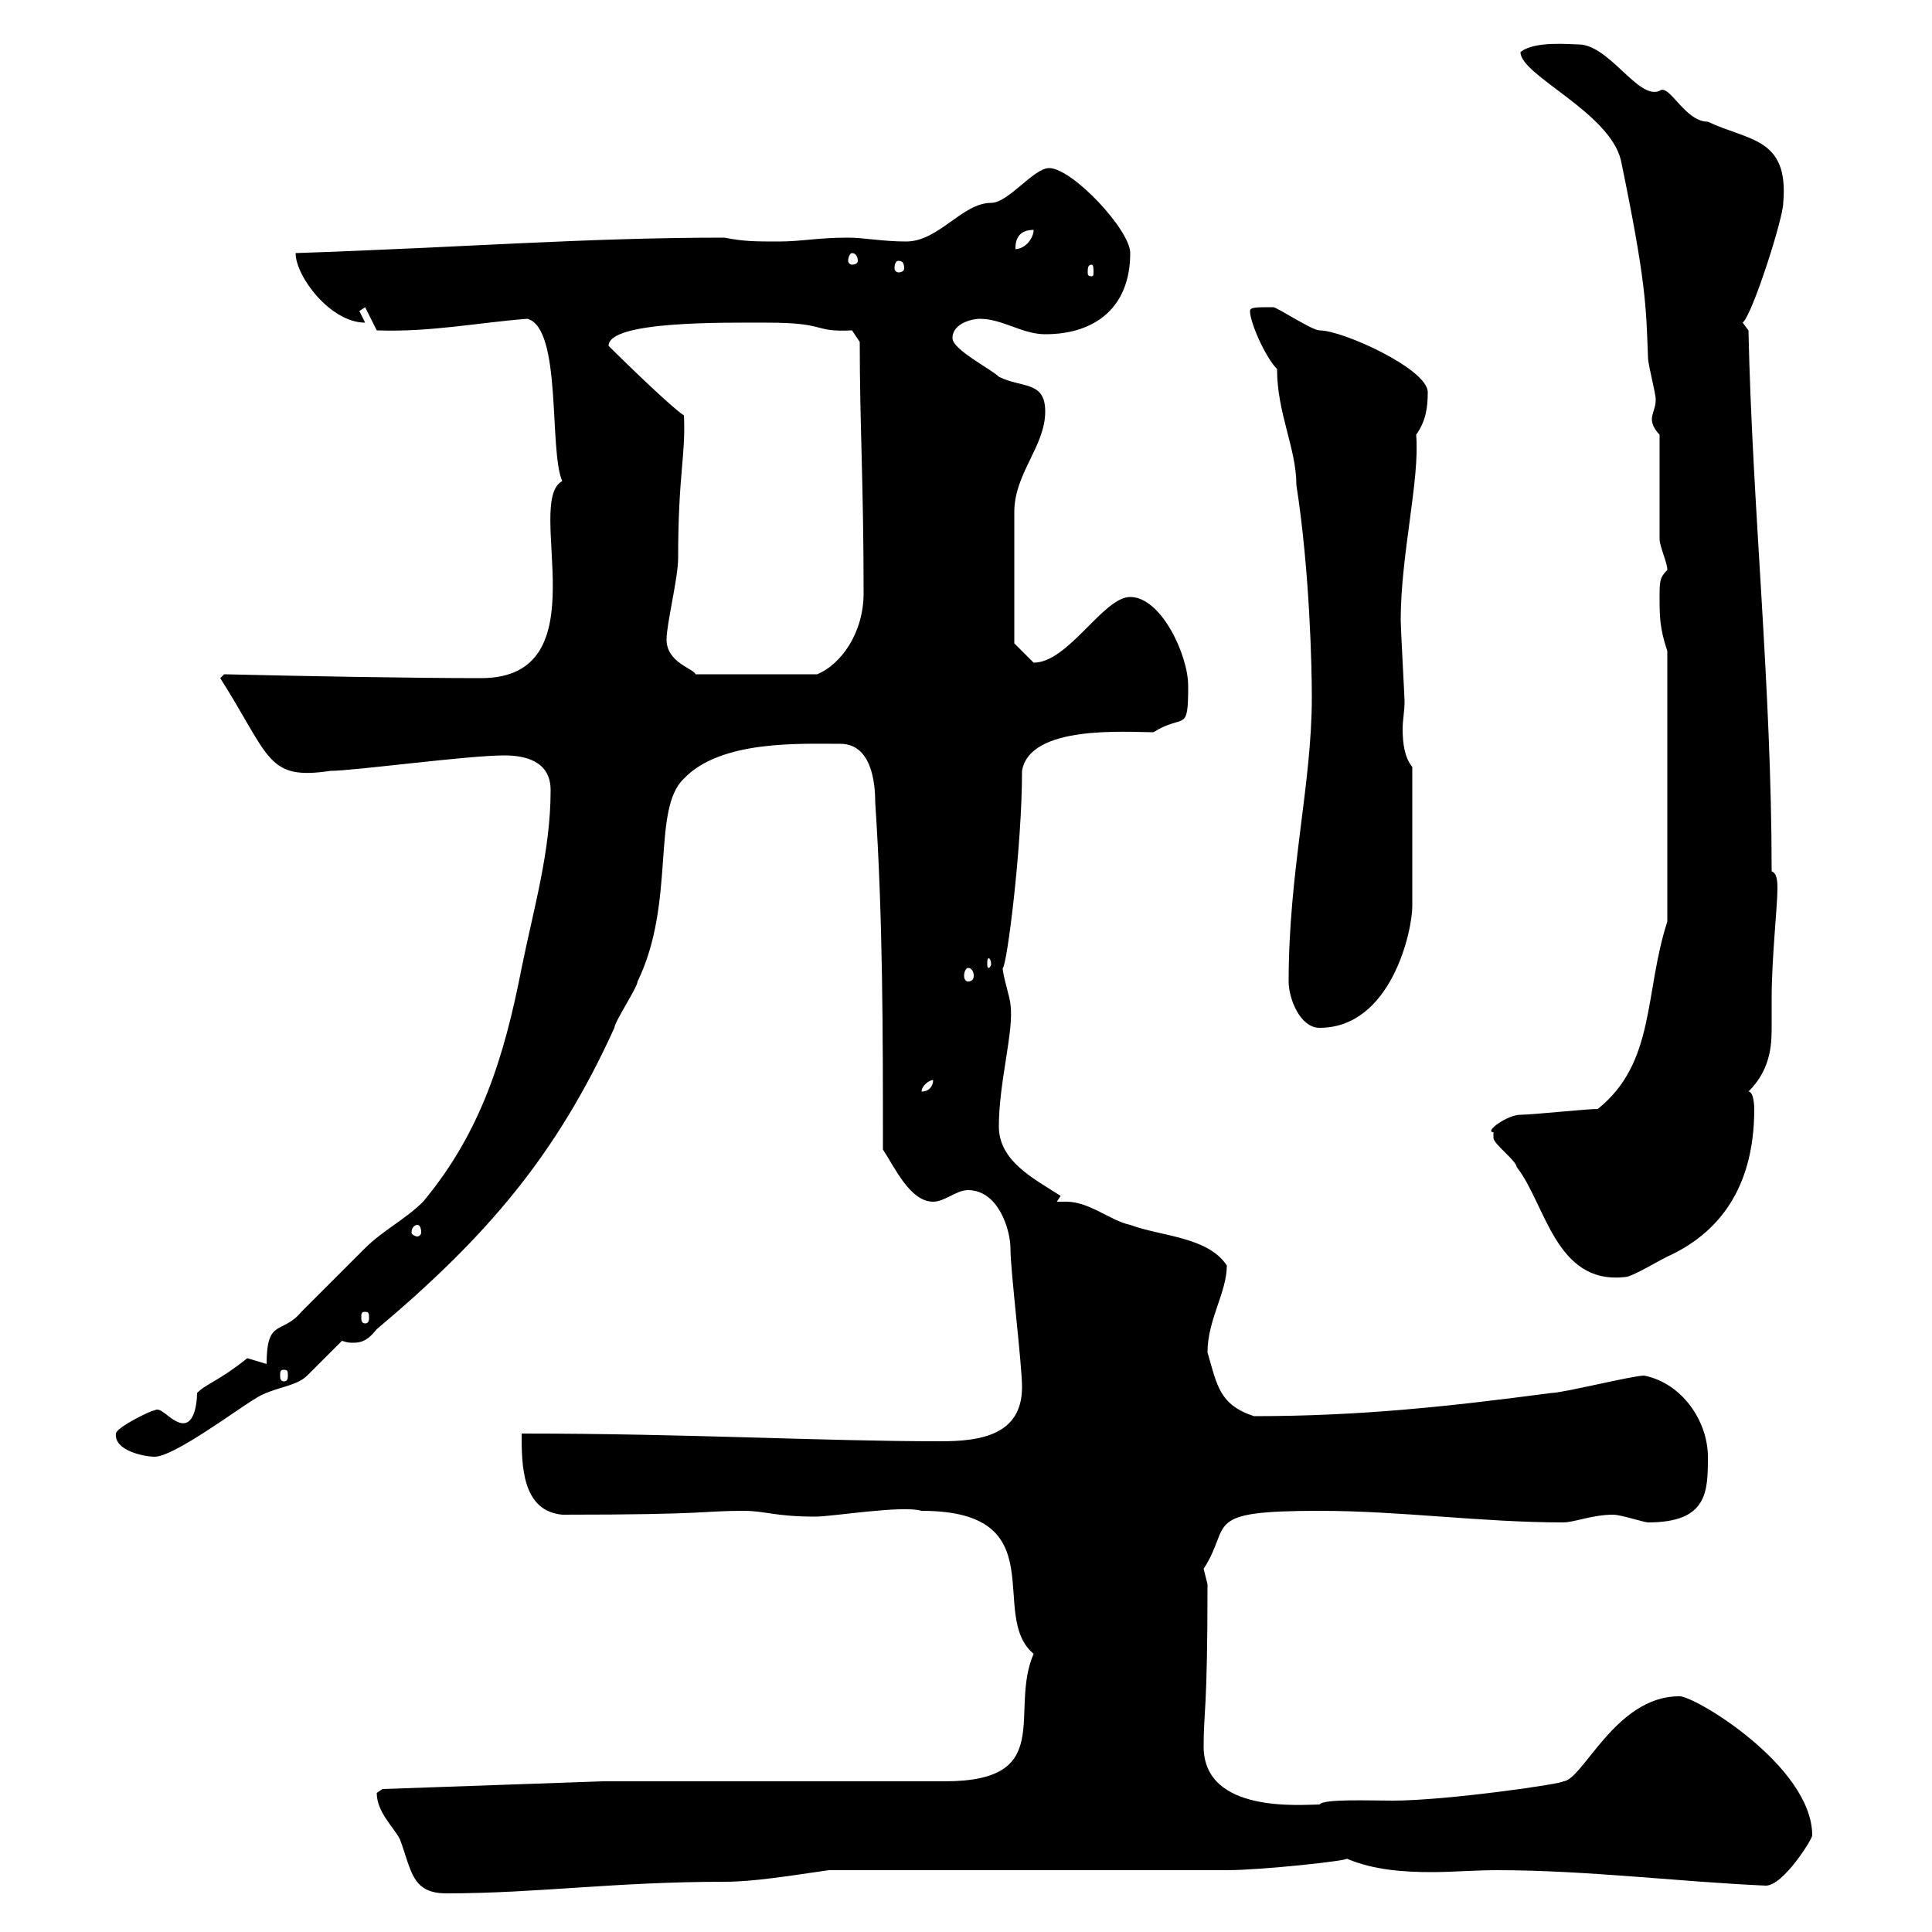 <svg xmlns="http://www.w3.org/2000/svg" xmlns:xlink="http://www.w3.org/1999/xlink" width="300" height="300"><path d="M58.50 278.40C58.50 281.40 61.20 283.80 62.10 285.60C63.90 290.40 63.90 294 69.30 294C83.40 294 95.40 292.20 112.50 292.20C117 292.20 122.40 291.30 128.70 290.40C137.70 290.40 180.90 290.40 190.50 290.40C195.90 290.40 209.70 288.90 209.10 288.60C213.30 290.40 218.10 290.70 222.30 290.70C225.60 290.70 228.90 290.40 232.50 290.40C246.30 290.40 260.70 292.20 274.20 292.80C276.90 292.80 281.40 285.60 281.40 285C281.40 274.20 262.80 263.10 260.70 263.40C250.80 263.40 245.70 276.60 242.70 276.60C243.30 276.90 224.70 279.60 216.30 279.60C212.70 279.60 205.50 279.30 204.90 280.20C202.20 280.20 186.90 281.70 186.90 271.20C186.90 265.50 187.50 266.10 187.50 246C187.50 246 186.90 243.60 186.90 243.60C191.40 236.70 186.30 234.60 204.90 234.60C217.50 234.60 230.10 236.40 242.70 236.40C244.50 236.40 247.20 235.20 250.50 235.20C251.70 235.20 255.30 236.40 255.90 236.40C265.20 236.40 265.20 231.60 265.20 226.20C265.20 220.80 261.30 214.80 255.30 213.60C253.50 213.60 242.70 216.30 240.90 216.30C225 218.40 211.20 219.90 194.70 219.90C189.30 218.10 189 215.10 187.50 210C187.50 204.90 190.50 200.70 190.50 196.50C187.50 192 180.30 192 175.50 190.20C172.50 189.60 169.20 186.60 165.60 186.60C165.30 186.60 164.40 186.60 164.10 186.60L164.70 185.70C160.50 183 155.10 180.30 155.10 174.90C155.10 168 157.50 159.90 156.90 156C156.90 155.10 155.70 151.50 155.70 150.30C156.30 150.30 158.70 131.70 158.70 119.70C159.90 112.50 174.90 113.70 179.10 113.70C183.90 110.70 184.50 114 184.50 106.50C184.50 101.70 180.30 92.70 175.50 92.70C171.30 92.70 165.90 102.90 160.50 102.90C159.30 101.70 157.50 99.90 157.50 99.90L157.50 79.50C157.50 73.50 162.30 69.30 162.30 63.90C162.30 59.10 158.70 60.30 155.10 58.50C153.90 57.30 147.90 54.30 147.90 52.50C147.90 50.10 151.20 49.50 152.10 49.50C155.70 49.50 158.70 51.90 162.30 51.90C170.10 51.90 175.50 47.70 175.50 39.30C175.50 35.70 166.50 26.10 162.90 26.10C160.50 26.10 156.60 31.50 153.90 31.50C149.40 31.50 145.80 37.50 140.70 37.50C137.10 37.50 134.10 36.90 131.70 36.90C126.90 36.90 124.50 37.50 120.90 37.50C117.30 37.50 115.50 37.50 112.50 36.90C90.90 36.90 72.30 38.40 45.90 39.30C45.90 42.90 51.30 50.10 56.70 50.10C56.70 50.10 55.80 48.30 55.80 48.30C55.80 48.30 56.70 47.70 56.70 47.70L58.50 51.30C66.90 51.60 74.10 50.10 81.90 49.50C87.30 51 85.20 69.90 87.30 74.70C81.30 78 93.60 105.30 74.70 105.30C63.90 105.30 47.40 105 34.80 104.70L34.20 105.30C42 117.60 41.40 121.20 51.30 119.70C54.90 119.70 72.60 117.30 78.30 117.30C81.60 117.30 85.50 118.20 85.50 122.70C85.50 132.30 82.80 141.30 81 150.30C78.30 164.10 74.70 175.80 65.70 186.60C63 189.30 59.40 191.10 56.70 193.80C55.80 194.70 47.70 202.80 46.80 203.70C43.80 207.30 41.40 204.60 41.40 211.80C41.40 211.80 38.40 210.90 38.40 210.90C33.90 214.50 32.10 214.80 30.60 216.30C30.60 217.50 30.30 222 27.60 220.80C26.10 220.20 24.90 218.40 24 219C23.40 219 18 221.70 18 222.60C17.70 225.30 22.50 226.20 24 226.20C27 226.20 36.60 219 39.60 217.20C42.30 215.40 45.90 215.40 47.70 213.60C48.60 212.70 52.20 209.10 53.10 208.20C54 208.50 54.30 208.50 54.90 208.50C56.40 208.50 57.30 207.90 58.50 206.40C75.60 192 86.40 179.40 95.40 159.60C95.40 158.70 99 153.30 99 152.40C105 140.10 101.10 125.70 106.20 120.90C111.90 114.90 124.20 115.50 130.50 115.50C135.30 115.50 135.90 121.50 135.90 124.50C137.10 142.50 137.10 160.50 137.10 178.50C138.90 181.20 141.30 186.60 144.90 186.60C146.70 186.60 148.50 184.80 150.30 184.80C155.10 184.80 156.90 191.10 156.90 193.80C156.90 197.40 158.70 211.80 158.70 215.40C158.70 222.90 152.10 223.80 146.10 223.80C127.50 223.80 107.10 222.60 81 222.60C81 227.40 81 234.60 87.30 235.20C110.40 235.20 108.90 234.60 115.50 234.60C118.80 234.60 120.30 235.50 126.60 235.50C129.30 235.50 140.10 233.70 143.10 234.60C164.10 234.60 153.30 250.80 160.50 256.80C156.60 265.80 164.10 276.60 146.70 276.60L93.60 276.60L59.40 277.80C59.40 277.80 58.50 278.40 58.50 278.40ZM44.10 212.70C44.70 212.70 44.70 213 44.70 213.60C44.70 213.90 44.70 214.50 44.10 214.50C43.50 214.50 43.50 213.90 43.50 213.60C43.50 213 43.50 212.70 44.10 212.70ZM56.70 203.70C57.30 203.70 57.30 204 57.30 204.60C57.30 204.90 57.30 205.50 56.70 205.50C56.10 205.50 56.10 204.90 56.10 204.60C56.10 204 56.10 203.70 56.70 203.70ZM231.90 175.80C231.90 175.80 231.90 176.70 231.90 176.70C231.90 177.60 235.50 180.30 235.50 181.20C240 186.90 241.50 199.50 252.30 198.30C253.50 198.30 257.70 195.60 259.80 194.70C268.80 190.20 272.40 182.10 272.40 172.20C272.40 172.20 272.40 169.50 271.50 169.50C274.50 166.50 275.10 163.20 275.10 159.90C275.10 158.70 275.10 156.90 275.10 155.10C275.10 148.80 276 140.70 276 138C276 137.10 276 135.60 275.10 135.30C275.10 106.50 272.10 78.90 271.50 51.30L270.60 50.10C272.10 48.90 276.90 33.90 276.90 31.50C277.80 21.30 271.50 21.90 265.20 18.90C261.60 18.90 259.20 12.90 257.70 14.10C254.40 15.60 249.90 6.90 245.10 6.90C243.90 6.90 238.20 6.30 236.10 8.10C236.10 11.70 249.90 17.40 251.70 24.90C255.60 43.80 255.60 47.40 255.90 55.50C255.90 56.70 257.10 60.90 257.10 62.10C257.10 63.30 256.50 64.20 256.50 65.10C256.50 66 257.10 66.90 257.70 67.50C257.70 69.90 257.70 81.30 257.70 83.70C257.70 84.90 258.90 87.30 258.90 88.50C257.70 89.70 257.70 90.30 257.70 92.70C257.70 95.70 257.70 97.50 258.90 101.10L258.90 143.10C255.30 154.20 257.10 165 248.10 172.20C246.30 172.20 237.90 173.10 236.10 173.10C234 173.10 230.40 175.80 231.90 175.80ZM64.80 190.20C65.10 190.20 65.40 190.50 65.40 191.40C65.40 191.70 65.10 192 64.80 192C64.50 192 63.90 191.70 63.90 191.40C63.90 190.50 64.50 190.20 64.80 190.20ZM144.90 167.70C144.90 168.60 144.30 169.50 143.10 169.50C143.10 168.60 144.30 167.70 144.90 167.70ZM200.10 152.40C200.10 155.10 201.90 159.60 204.90 159.60C216 159.60 219.30 144.60 219.30 140.70L219.30 119.10C218.10 117.60 217.80 115.50 217.80 113.10C217.80 111.90 218.10 110.40 218.10 108.90C218.10 108.30 217.50 97.50 217.50 96.30C217.50 86.10 220.50 74.40 219.90 67.50C221.40 65.40 221.70 63.30 221.70 60.90C221.70 57.30 208.50 51.30 204.90 51.30C203.70 51.30 198.30 47.70 197.70 47.70C195 47.70 194.10 47.70 194.10 48.30C194.10 50.10 196.50 55.50 198.30 57.30C198.30 64.20 201.30 69.60 201.30 75.30C203.40 88.80 203.70 103.80 203.70 108.30C203.70 121.80 200.10 135.30 200.10 152.40ZM150.30 150.30C150.90 150.30 151.20 150.90 151.20 151.50C151.20 152.10 150.90 152.40 150.30 152.40C150 152.40 149.70 152.10 149.70 151.50C149.70 150.90 150 150.30 150.30 150.30ZM153.90 149.70C153.90 150 153.60 150.30 153.60 150.30C153.30 150.30 153.30 150 153.30 149.70C153.30 149.10 153.30 148.80 153.60 148.80C153.60 148.80 153.90 149.10 153.90 149.70ZM103.50 99.30C103.50 96.90 105.30 89.70 105.30 86.70C105.30 73.50 106.50 70.80 106.20 64.50C104.70 63.60 98.10 57.30 94.50 53.70C94.50 49.80 112.50 50.10 119.10 50.10C128.70 50.10 126 51.60 132.30 51.30C132.30 51.30 133.50 53.10 133.50 53.10C133.50 66 134.10 75 134.10 92.10C134.10 98.40 130.50 103.20 126.90 104.70L108 104.70C107.70 103.80 103.50 102.90 103.50 99.30ZM169.50 41.10C169.80 41.10 169.80 41.70 169.80 42.30C169.80 42.60 169.80 42.90 169.50 42.90C168.90 42.90 168.90 42.60 168.90 42.30C168.90 41.70 168.90 41.10 169.50 41.10ZM139.50 40.50C140.10 40.50 140.40 40.80 140.40 41.70C140.40 42 140.10 42.30 139.50 42.30C139.20 42.30 138.90 42 138.90 41.70C138.90 40.80 139.20 40.50 139.50 40.50ZM132.30 39.30C132.90 39.30 133.20 39.90 133.20 40.50C133.20 40.80 132.90 41.10 132.30 41.10C132 41.10 131.70 40.80 131.70 40.50C131.70 39.90 132 39.30 132.30 39.30ZM160.50 35.70C160.50 36.90 159.30 38.70 157.50 38.70C158.10 39.90 156.60 35.70 160.50 35.70Z"/></svg>